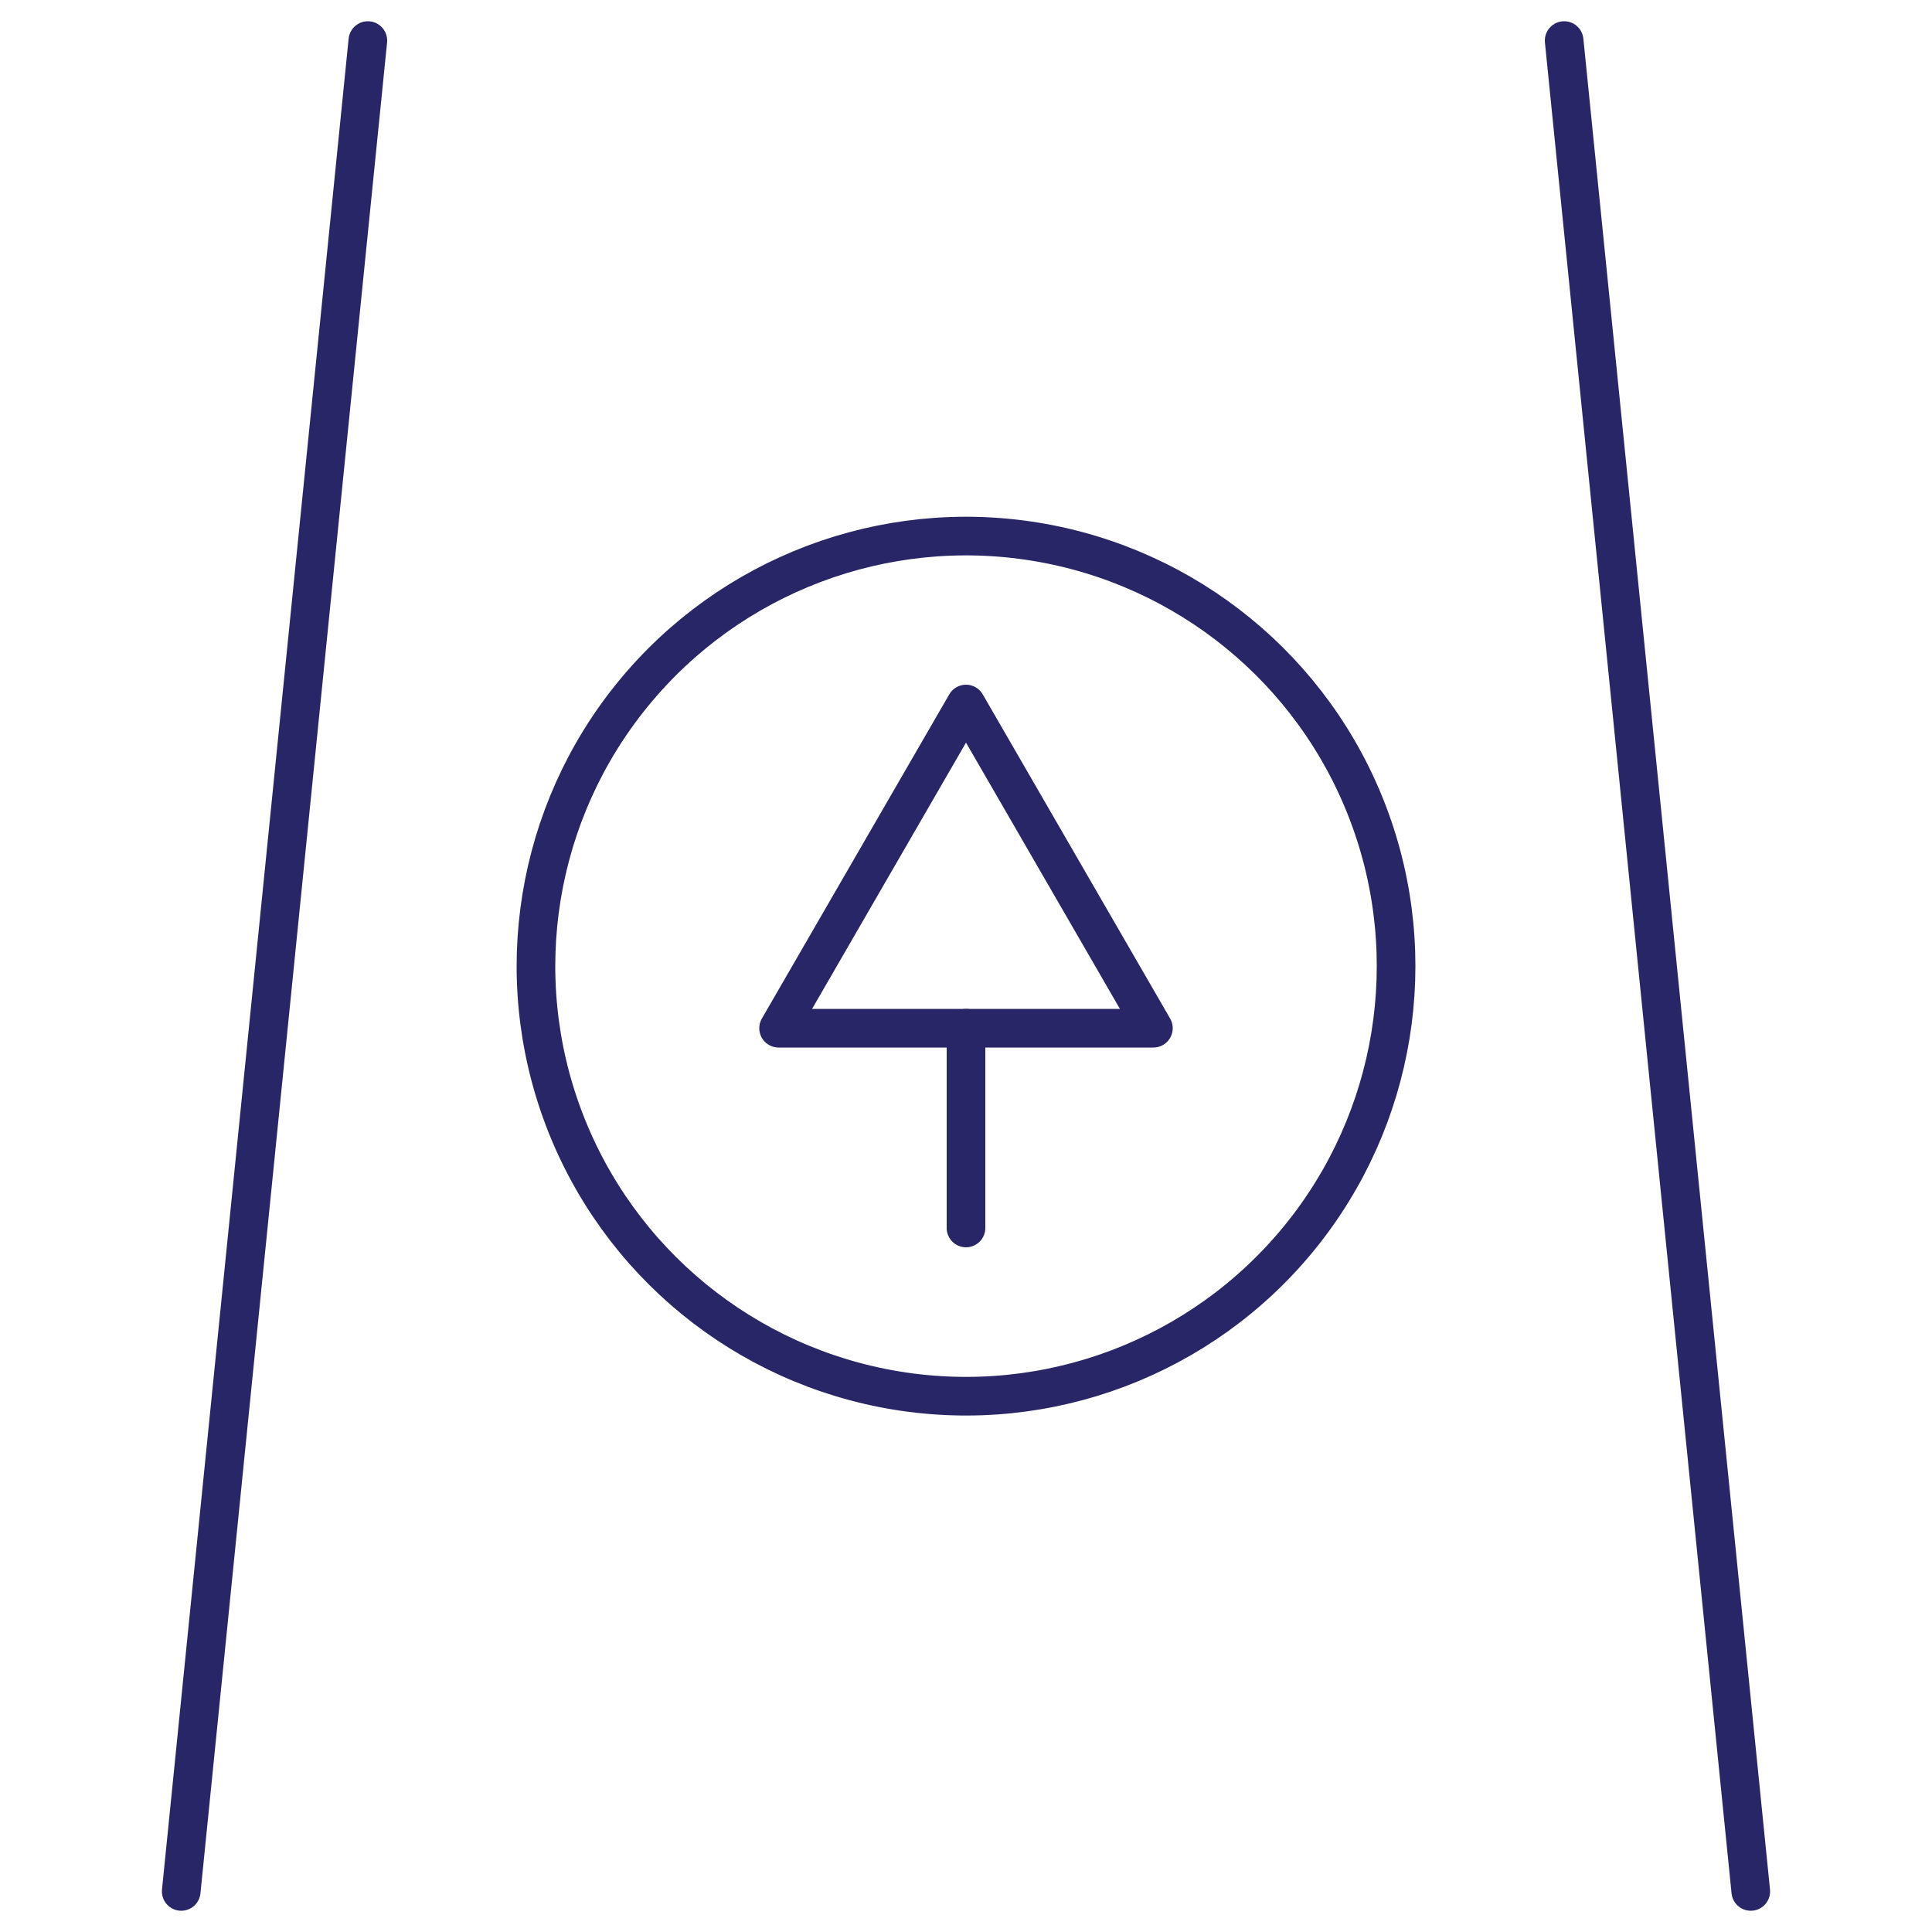 <svg id="Layer_1" data-name="Layer 1" xmlns="http://www.w3.org/2000/svg" viewBox="0 0 50 50"><defs><style>.cls-1{fill:none;stroke:#292668;stroke-linecap:round;stroke-linejoin:round;}</style></defs><line class="cls-1" x1="4.69" y1="48.95" x2="9.52" y2="1.05"/><line class="cls-1" x1="40.48" y1="1.05" x2="45.31" y2="48.95"/><circle class="cls-1" cx="25" cy="25" r="11.13" transform="translate(-3.7 45.65) rotate(-80.73)"/><line class="cls-1" x1="25" y1="26.61" x2="25" y2="31.78"/><polygon class="cls-1" points="25 18.22 20.15 26.61 29.85 26.61 25 18.22"/></svg>